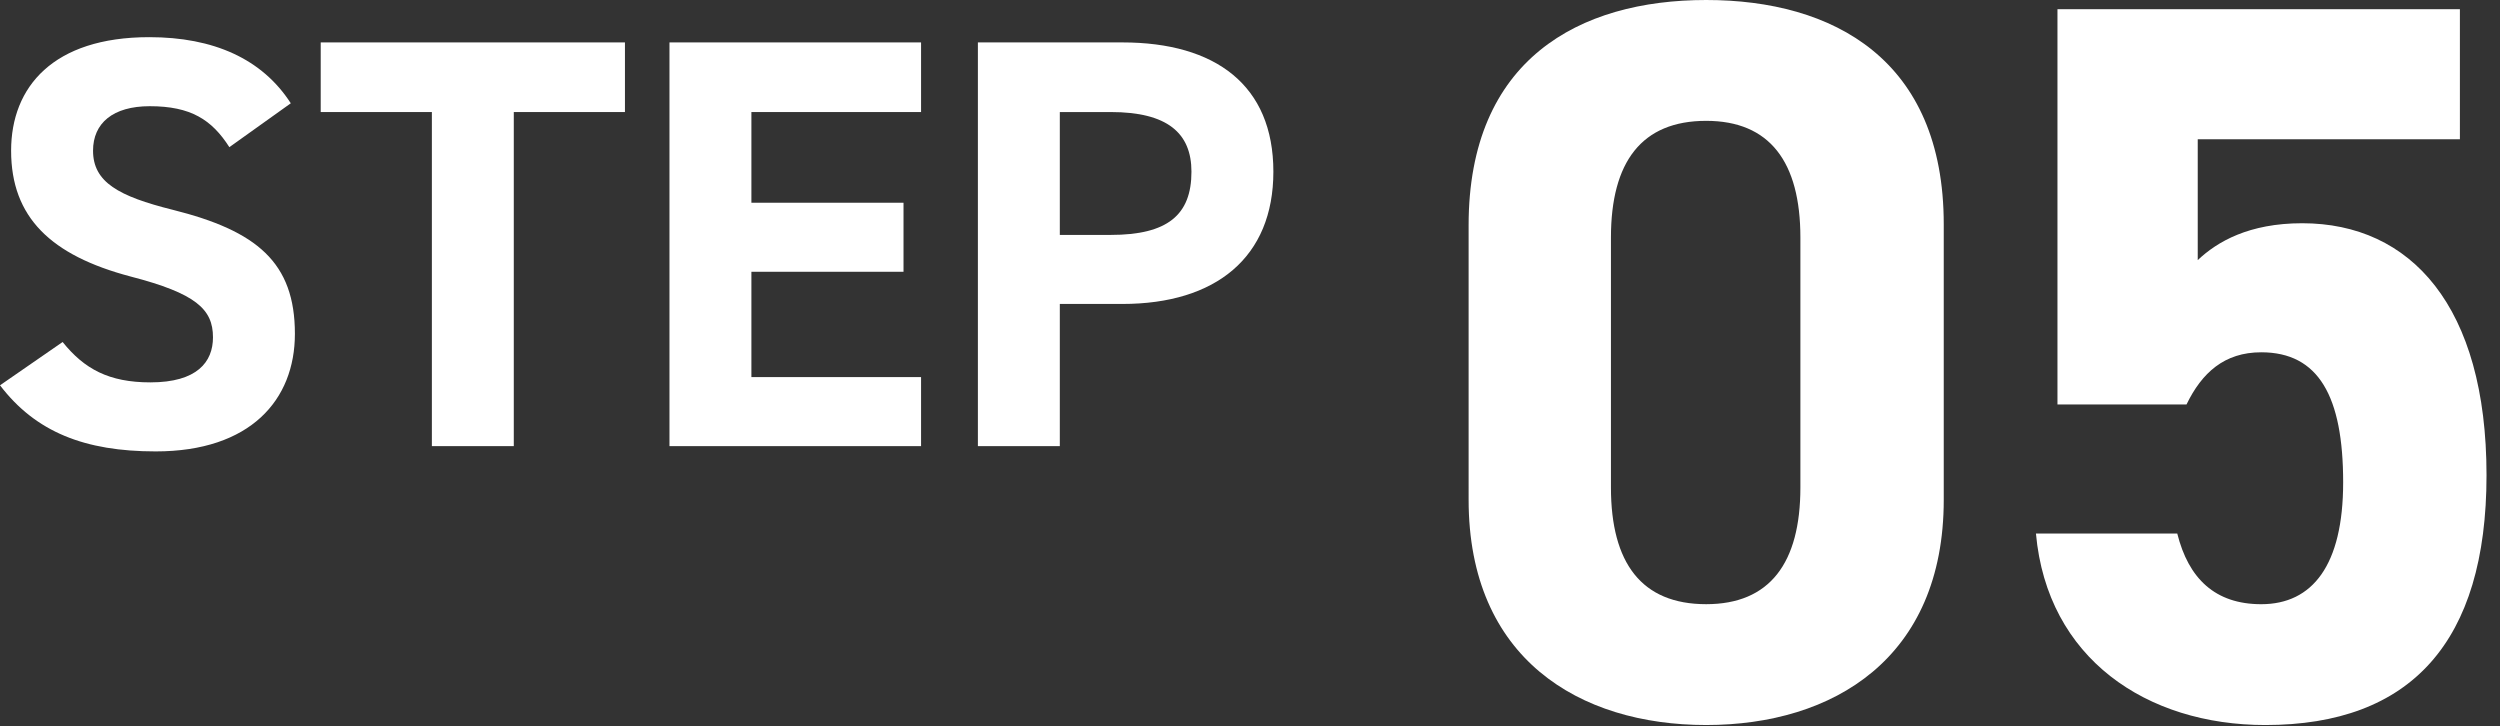 <?xml version="1.0" encoding="UTF-8"?>
<svg id="a" data-name="レイヤー 1" xmlns="http://www.w3.org/2000/svg" viewBox="0 0 148 43">
  <rect x="0" y="0" width="148" height="43" fill="#333333" stroke="none"/>
  <defs>
    <style>
      .b {
        fill: #fff;
        stroke-width: 0px;
      }
    </style>
  </defs>
  <path class="b" d="M13.578,8.712c-1.039-1.628-2.286-2.425-4.711-2.425-2.182,0-3.359,1.004-3.359,2.632,0,1.871,1.524,2.702,4.711,3.499,4.987,1.247,7.239,3.117,7.239,7.343,0,3.914-2.633,6.962-8.244,6.962-4.191,0-7.101-1.143-9.214-3.914l3.707-2.563c1.281,1.594,2.736,2.39,5.195,2.39,2.771,0,3.706-1.212,3.706-2.667,0-1.663-1.005-2.598-4.884-3.602C3.014,15.12.658,12.868.658,8.919.658,5.144,3.152,2.2,8.833,2.2c3.811,0,6.685,1.282,8.382,3.914l-3.637,2.598Z"/>
  <path class="b" d="M36.997,2.511v4.122h-6.581v19.778h-4.849V6.633h-6.581V2.511h18.011Z"/>
  <path class="b" d="M54.527,2.511v4.122h-10.044v5.369h9.005v4.087h-9.005v6.235h10.044v4.087h-14.894V2.511h14.894Z"/>
  <path class="b" d="M62.741,17.995v8.417h-4.85V2.511h8.556c5.507,0,8.937,2.529,8.937,7.655,0,5.057-3.395,7.828-8.937,7.828h-3.706ZM65.754,13.907c3.36,0,4.78-1.178,4.78-3.741,0-2.286-1.42-3.533-4.78-3.533h-3.013v7.274h3.013Z"/>
  <path class="b" d="M115.07,29.584c0,9.397-6.547,13.337-14.064,13.337s-14.064-3.94-14.064-13.337V13.337c0-9.821,6.547-13.337,14.064-13.337s14.064,3.516,14.064,13.277v16.308ZM101.006,7.154c-3.819,0-5.638,2.425-5.638,6.911v14.792c0,4.486,1.818,6.911,5.638,6.911,3.759,0,5.577-2.425,5.577-6.911v-14.792c0-4.486-1.818-6.911-5.577-6.911Z"/>
  <path class="b" d="M129.441,23.946h-7.639V.546h23.824v7.699h-15.52v7.154c1.152-1.091,3.031-2.183,6.184-2.183,6.427,0,10.912,4.911,10.912,14.914,0,9.881-4.485,14.792-13.094,14.792-7.032,0-12.913-3.94-13.58-11.336h8.366c.667,2.667,2.243,4.183,4.971,4.183,3.031,0,4.85-2.304,4.85-7.214,0-5.092-1.454-7.699-4.85-7.699-2.183,0-3.516,1.212-4.425,3.092Z"/>
</svg>